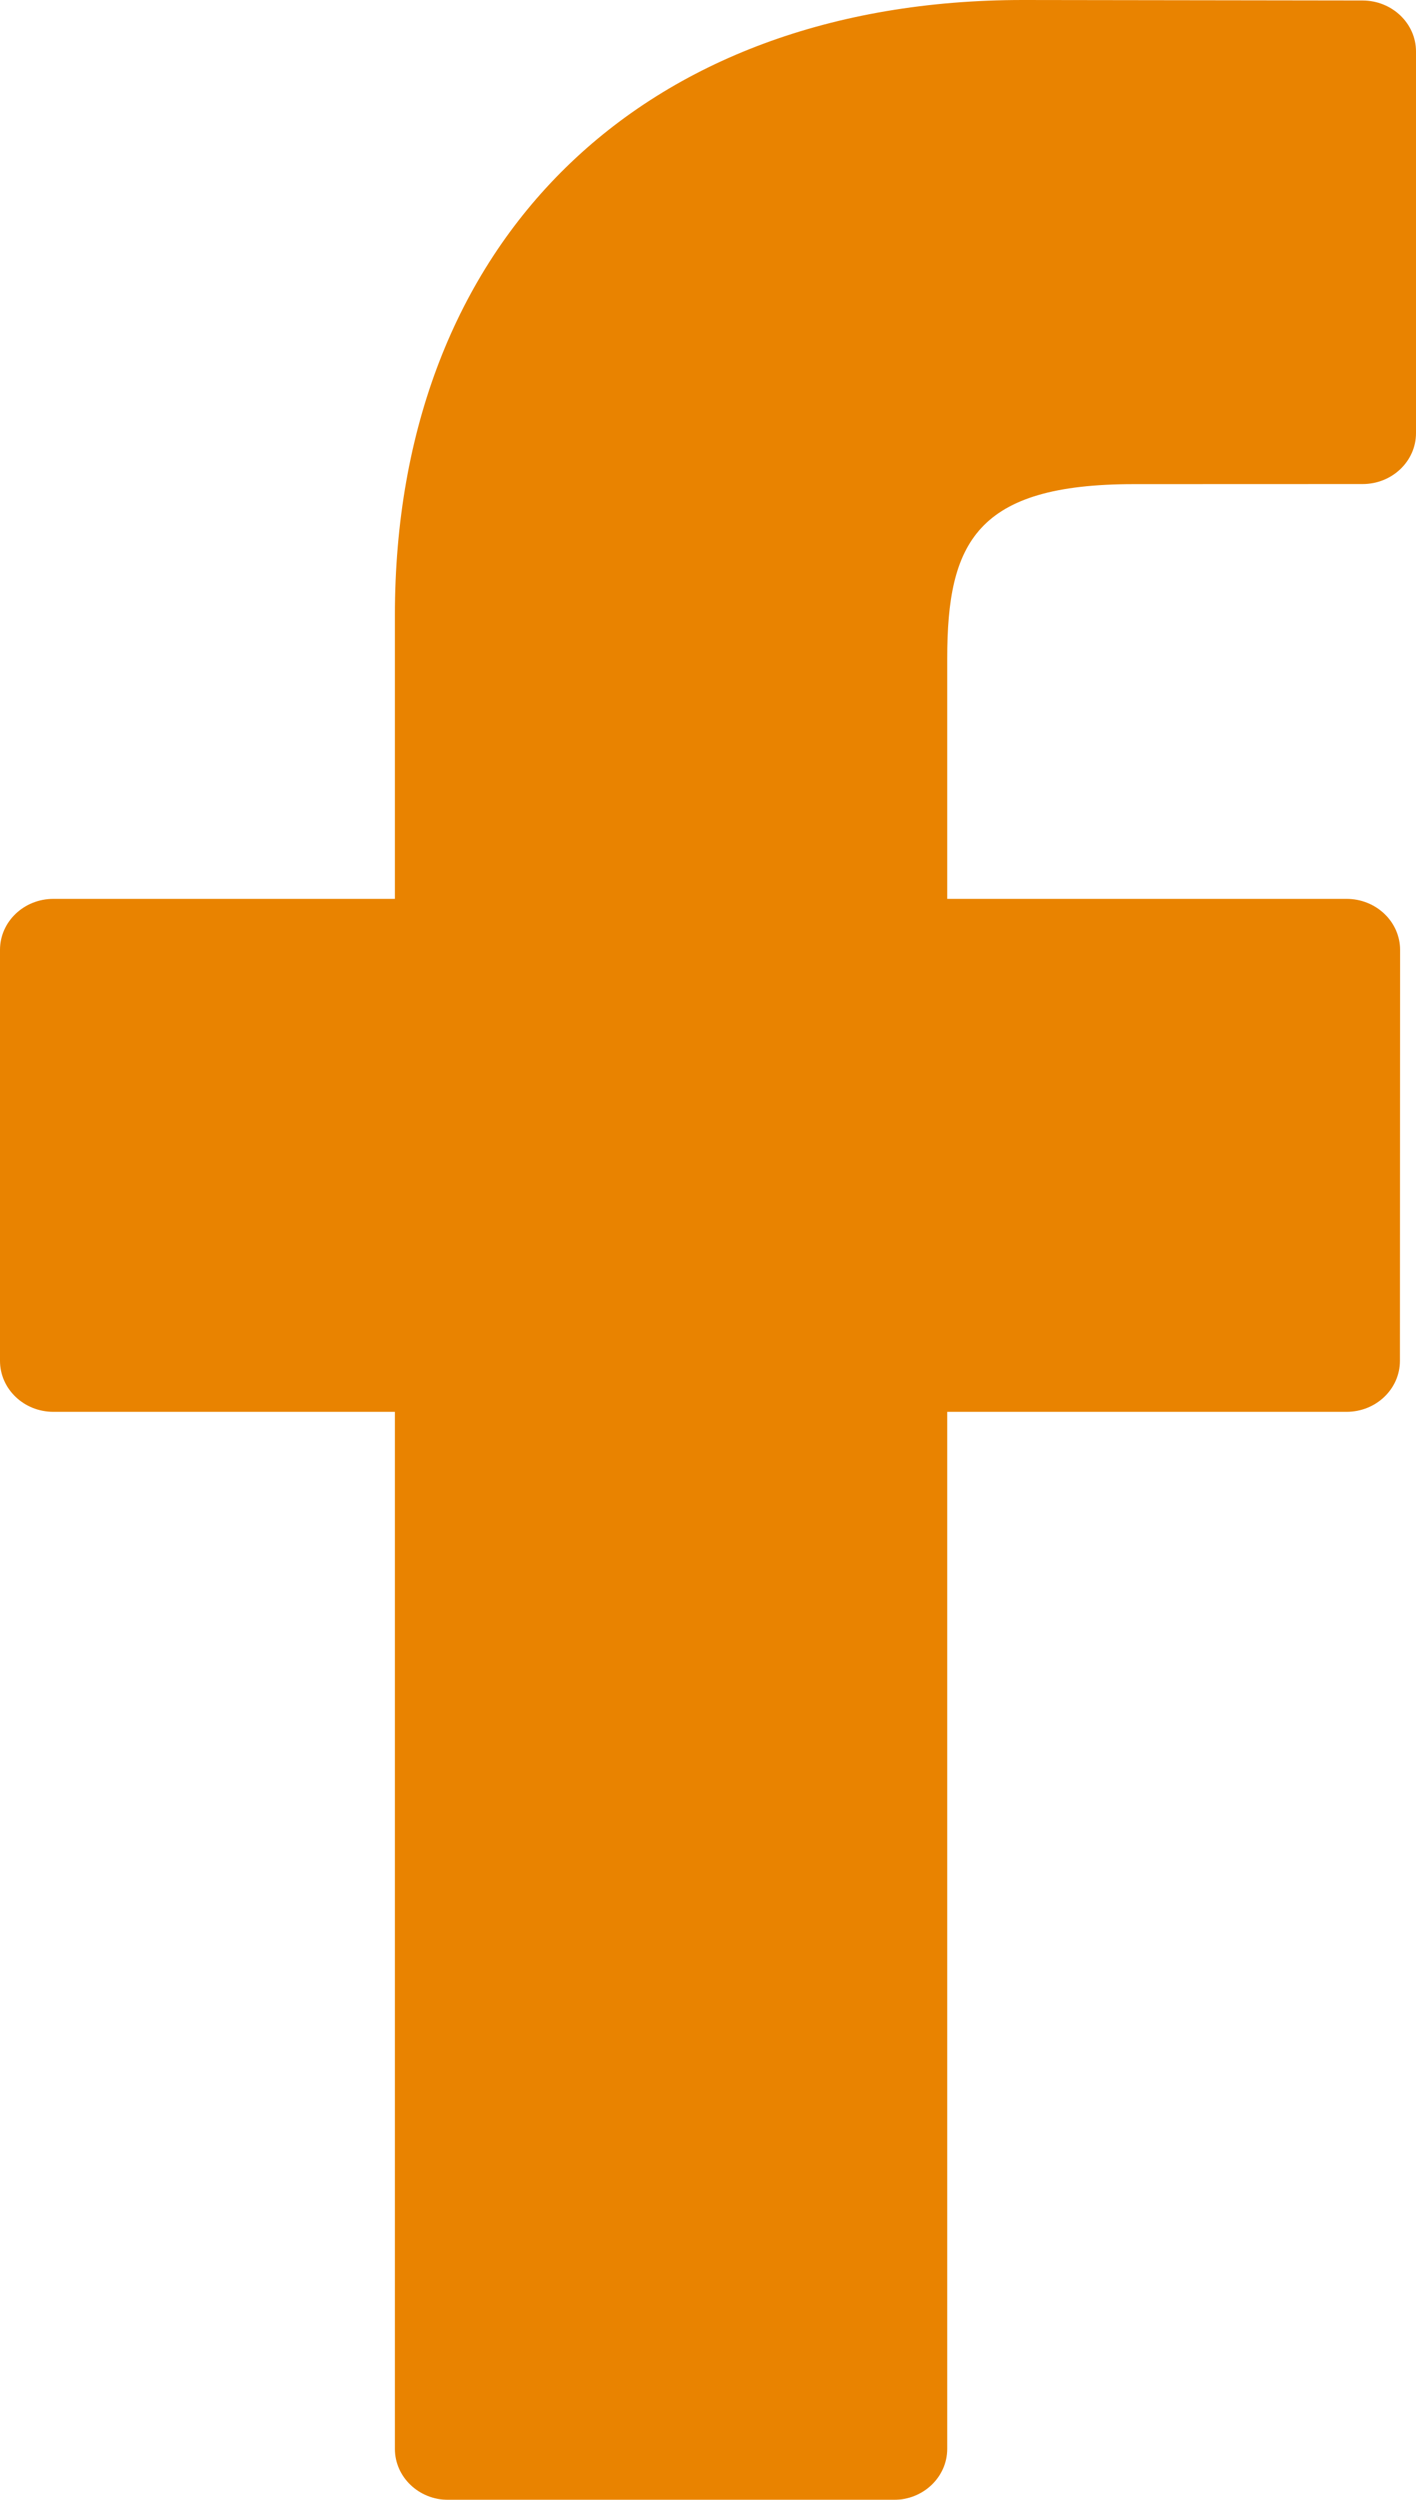 <?xml version="1.0" encoding="UTF-8"?>
<svg width="17px" height="30px" viewBox="0 0 17 30" version="1.1" xmlns="http://www.w3.org/2000/svg" xmlns:xlink="http://www.w3.org/1999/xlink">
    <title>icon-facebook_hover_purple</title>
    <defs>
        <filter id="filter-1">
            <feColorMatrix in="SourceGraphic" type="matrix" values="0 0 0 0 0.502 0 0 0 0 0.216 0 0 0 0 0.608 0 0 0 1 0"></feColorMatrix>
        </filter>
    </defs>
    <g id="Symbols" stroke="none" stroke-width="1" fill="none" fill-rule="evenodd">
        <g id="icon-facebook_hover_purple" filter="url(#filter-1)">
            <g>
                <path d="M16.36,0.006 L12.282,0 C7.701,0 4.741,2.898 4.741,7.383 L4.741,10.787 L0.641,10.787 C0.287,10.787 0,11.061 0,11.399 L0,16.331 C0,16.669 0.287,16.943 0.641,16.943 L4.741,16.943 L4.741,29.388 C4.741,29.726 5.028,30 5.382,30 L10.731,30 C11.085,30 11.372,29.726 11.372,29.388 L11.372,16.943 L16.166,16.943 C16.52,16.943 16.807,16.669 16.807,16.331 L16.809,11.399 C16.809,11.237 16.741,11.081 16.621,10.967 C16.501,10.852 16.338,10.787 16.167,10.787 L11.372,10.787 L11.372,7.901 C11.372,6.514 11.719,5.81 13.612,5.81 L16.359,5.809 C16.713,5.809 17,5.535 17,5.198 L17,0.618 C17,0.281 16.713,0.007 16.36,0.006 Z" id="Path" fill="#E98300" fill-rule="nonzero"></path>
            </g>
        </g>
    </g>
</svg>